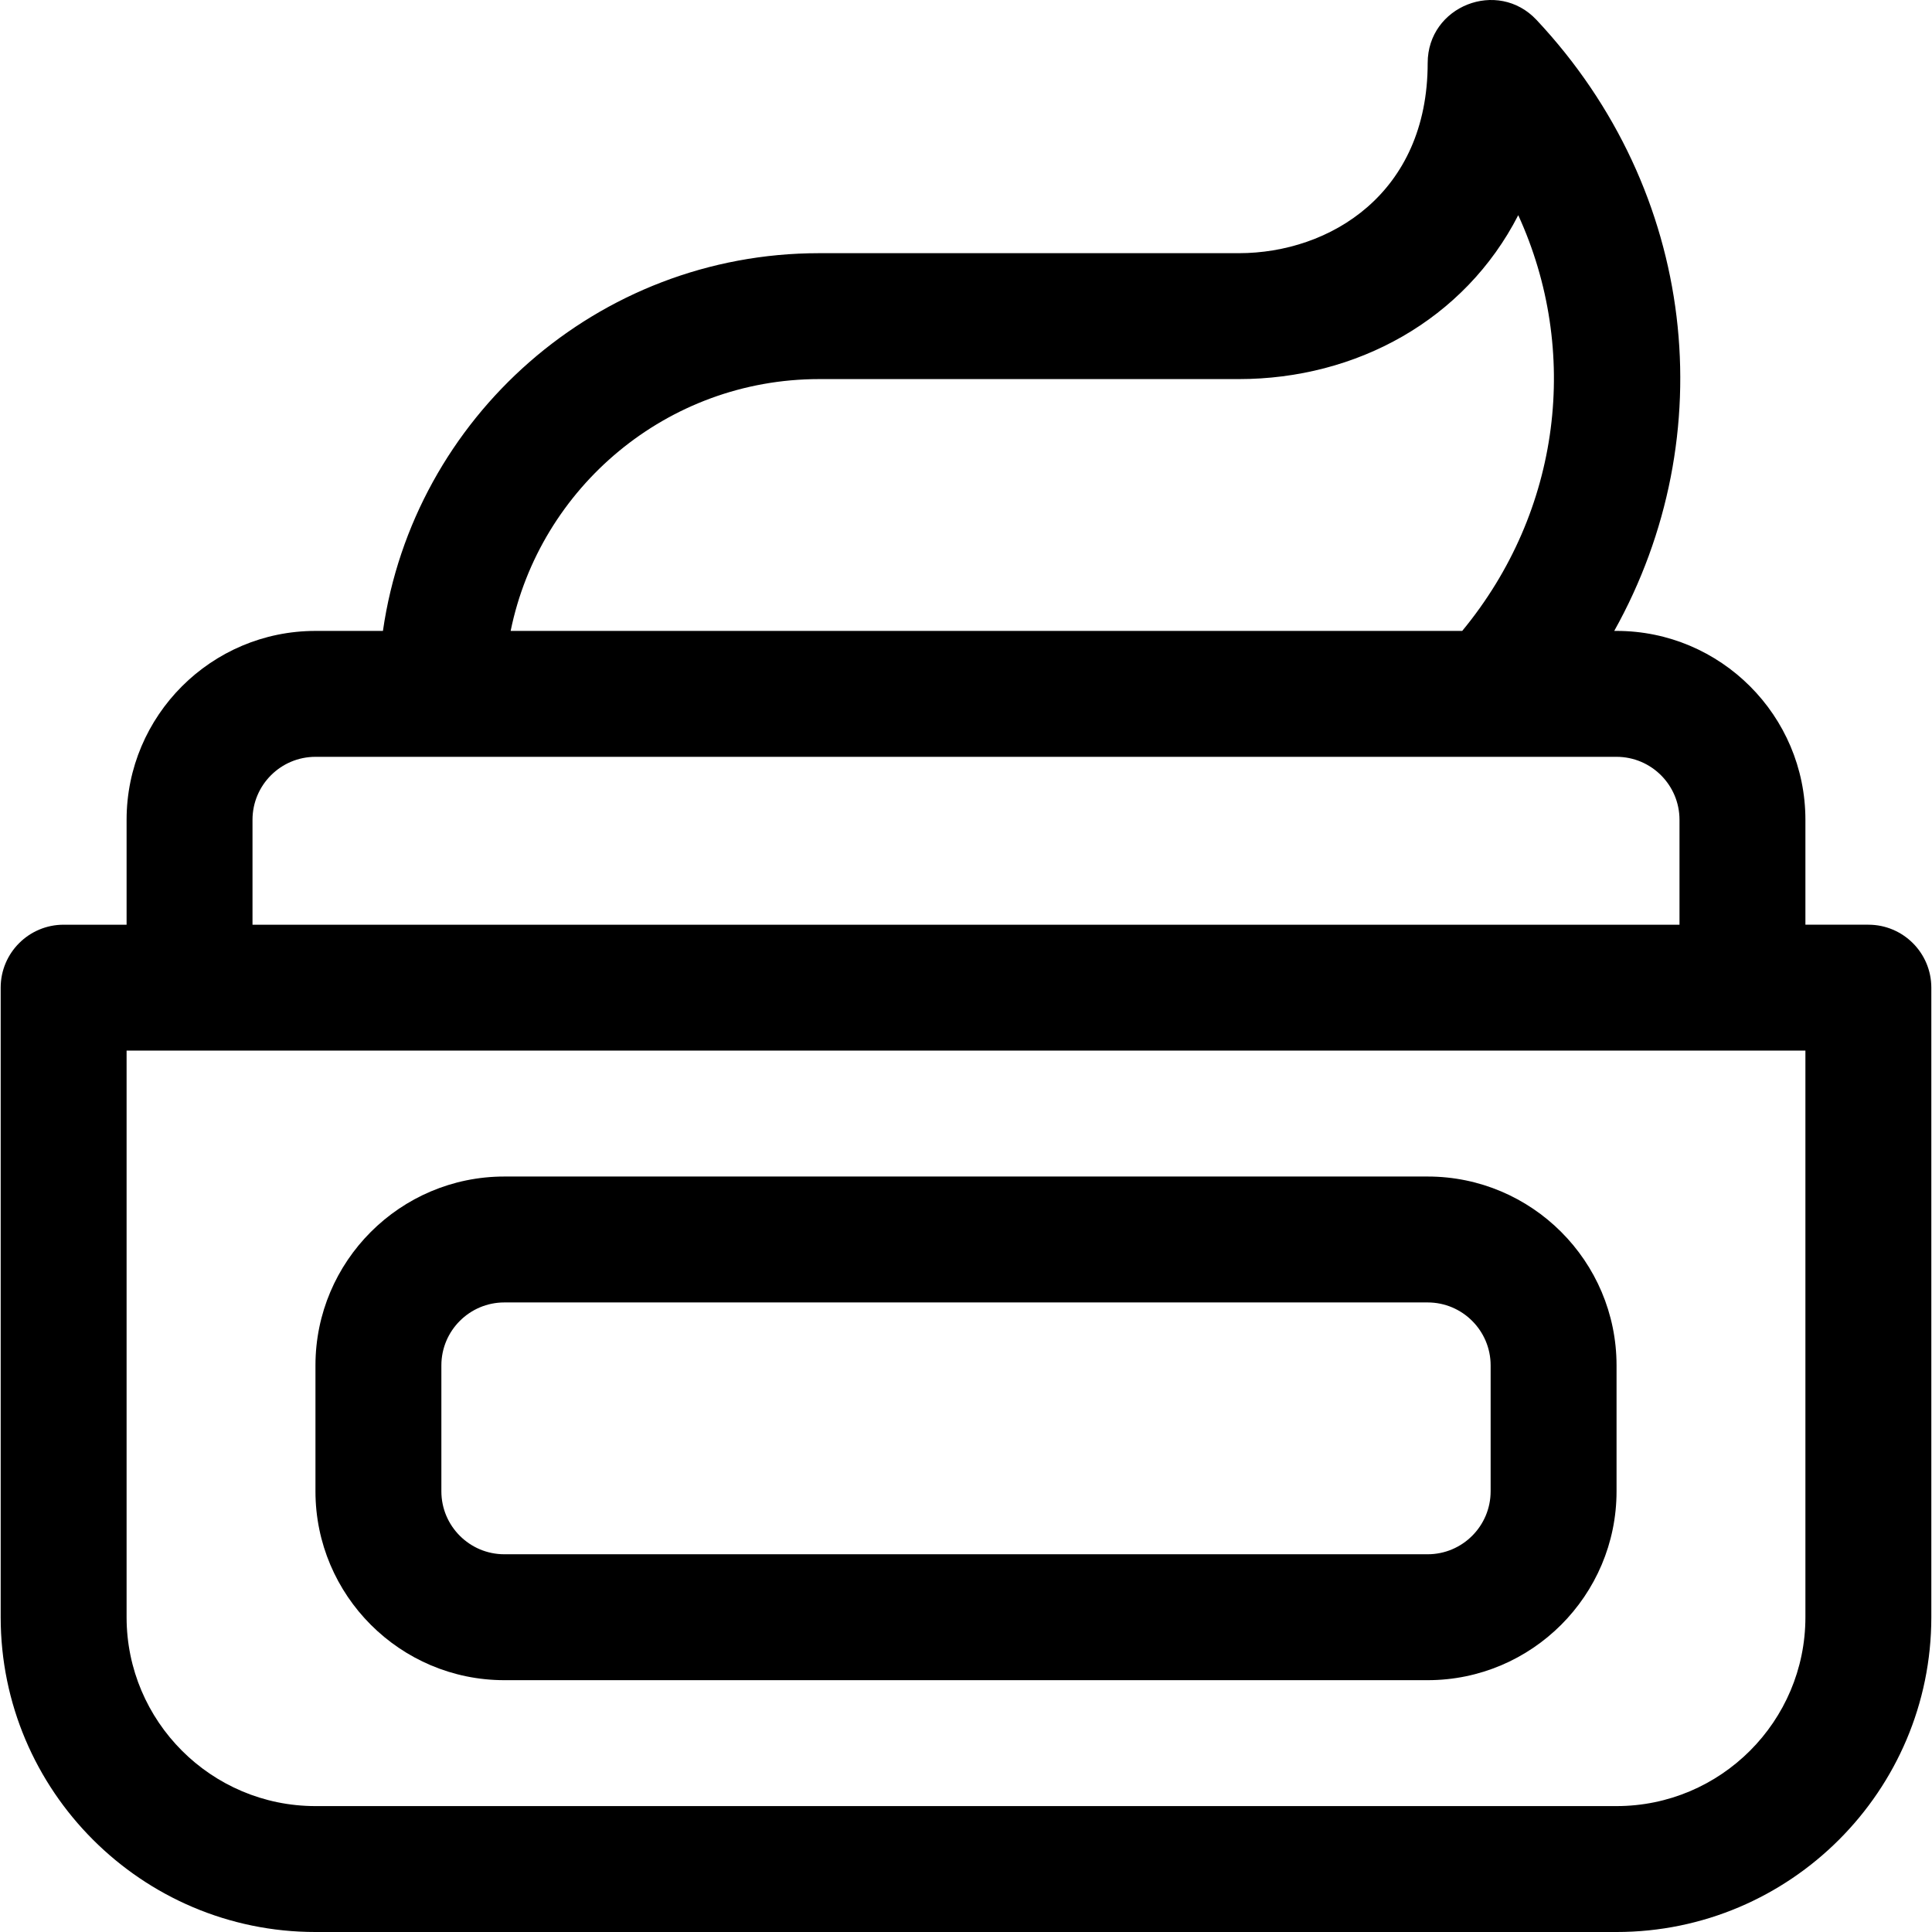 <?xml version="1.0" encoding="iso-8859-1"?>
<!-- Uploaded to: SVG Repo, www.svgrepo.com, Generator: SVG Repo Mixer Tools -->
<svg fill="#000000" height="800px" width="800px" version="1.1" id="Layer_1" xmlns="http://www.w3.org/2000/svg" xmlns:xlink="http://www.w3.org/1999/xlink" 
	 viewBox="0 0 512.001 512.001" xml:space="preserve">
<g>
	<g>
		<path d="M495.137,245.057h-16.684v-27.807c0-27.599-22.453-50.052-50.052-50.052h-0.611
			c28.879-51.678,22.021-116.479-20.588-161.915C396.898-5.708,378.35,1.589,378.35,16.696c0,34.628-25.946,50.4-50.052,50.4
			H217.071c-58.733,0-107.47,43.582-115.591,100.104H83.6c-27.599,0-50.052,22.453-50.052,50.052v27.807H16.864
			c-9.214,0-16.684,7.47-16.684,16.684v166.839c0,45.998,37.422,83.42,83.42,83.42h344.801c45.998,0,83.42-37.422,83.42-83.42
			V261.742C511.821,252.527,504.351,245.057,495.137,245.057z M217.071,100.463h111.226c31.126,0,59.805-15.638,74.056-43.437
			c16.408,35.852,11.46,78.312-14.85,110.173H135.328C143.079,129.171,176.786,100.463,217.071,100.463z M66.916,217.251
			L66.916,217.251c0-9.2,7.484-16.684,16.684-16.684c10.106,0,336.397,0,344.801,0c9.2,0,16.684,7.484,16.684,16.684v27.807H66.916
			V217.251z M478.453,428.581c0,27.599-22.453,50.052-50.052,50.052H83.6c-27.599,0-50.052-22.453-50.052-50.052V278.425
			c11.456,0,433.356,0,444.905,0V428.581z"/>
	</g>
</g>
<g>
	<g>
		<path d="M378.35,311.793H133.652c-27.599,0-50.052,22.453-50.052,50.052v33.368c0,27.599,22.453,50.052,50.052,50.052H378.35
			c27.599,0,50.052-22.453,50.052-50.052v-33.368C428.401,334.246,405.948,311.793,378.35,311.793z M395.033,395.213
			c0,9.2-7.484,16.684-16.684,16.684H133.652c-9.2,0-16.684-7.484-16.684-16.684v-33.368c0-9.2,7.484-16.684,16.684-16.684H378.35
			c9.2,0,16.684,7.484,16.684,16.684V395.213z"/>
	</g>
</g>
</svg>
